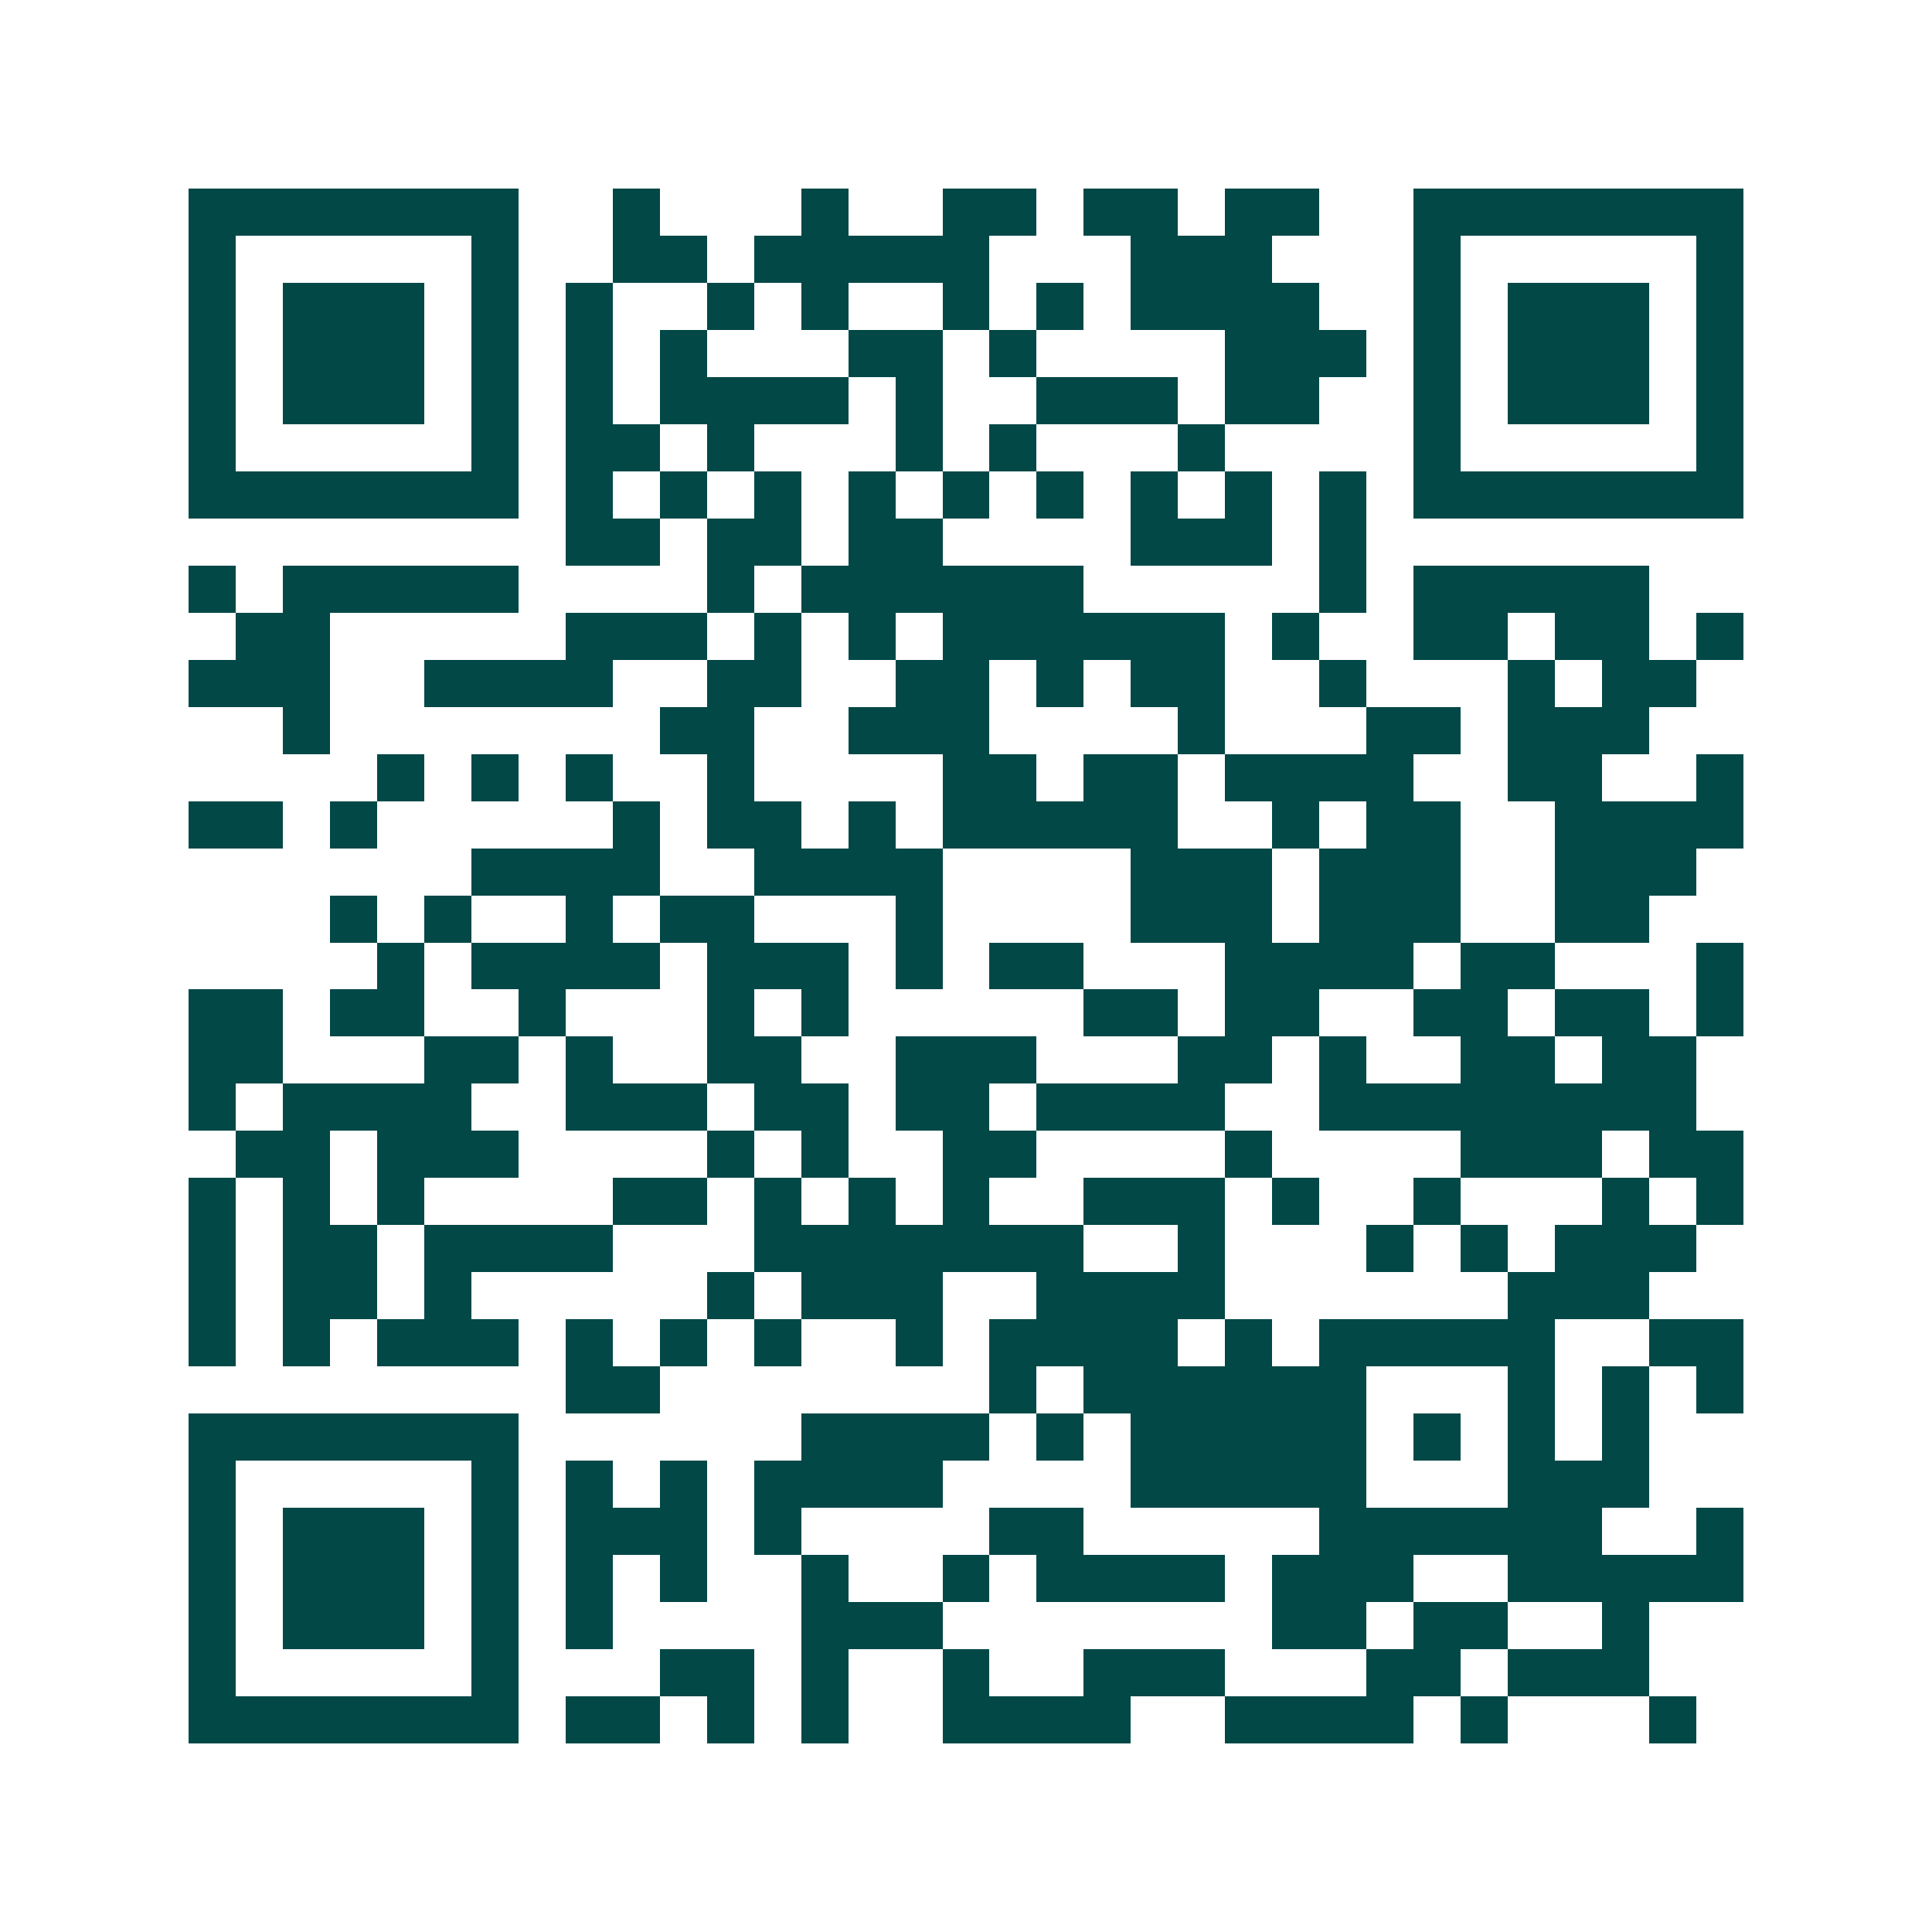 <svg xmlns="http://www.w3.org/2000/svg" width="200" height="200" viewBox="0 0 41 41" shape-rendering="crispEdges"><path fill="#ffffff" d="M0 0h41v41H0z"/><path stroke="#014847" d="M4 4.5h7m2 0h1m3 0h1m2 0h2m1 0h2m1 0h2m2 0h7M4 5.5h1m5 0h1m2 0h2m1 0h5m3 0h3m3 0h1m5 0h1M4 6.5h1m1 0h3m1 0h1m1 0h1m2 0h1m1 0h1m2 0h1m1 0h1m1 0h4m2 0h1m1 0h3m1 0h1M4 7.5h1m1 0h3m1 0h1m1 0h1m1 0h1m3 0h2m1 0h1m4 0h3m1 0h1m1 0h3m1 0h1M4 8.5h1m1 0h3m1 0h1m1 0h1m1 0h4m1 0h1m2 0h3m1 0h2m2 0h1m1 0h3m1 0h1M4 9.5h1m5 0h1m1 0h2m1 0h1m3 0h1m1 0h1m3 0h1m4 0h1m5 0h1M4 10.5h7m1 0h1m1 0h1m1 0h1m1 0h1m1 0h1m1 0h1m1 0h1m1 0h1m1 0h1m1 0h7M12 11.5h2m1 0h2m1 0h2m4 0h3m1 0h1M4 12.5h1m1 0h5m4 0h1m1 0h6m5 0h1m1 0h5M5 13.5h2m5 0h3m1 0h1m1 0h1m1 0h6m1 0h1m2 0h2m1 0h2m1 0h1M4 14.5h3m2 0h4m2 0h2m2 0h2m1 0h1m1 0h2m2 0h1m3 0h1m1 0h2M6 15.5h1m7 0h2m2 0h3m4 0h1m3 0h2m1 0h3M8 16.5h1m1 0h1m1 0h1m2 0h1m4 0h2m1 0h2m1 0h4m2 0h2m2 0h1M4 17.5h2m1 0h1m5 0h1m1 0h2m1 0h1m1 0h5m2 0h1m1 0h2m2 0h4M10 18.5h4m2 0h4m4 0h3m1 0h3m2 0h3M7 19.5h1m1 0h1m2 0h1m1 0h2m3 0h1m4 0h3m1 0h3m2 0h2M8 20.5h1m1 0h4m1 0h3m1 0h1m1 0h2m3 0h4m1 0h2m3 0h1M4 21.5h2m1 0h2m2 0h1m3 0h1m1 0h1m5 0h2m1 0h2m2 0h2m1 0h2m1 0h1M4 22.5h2m3 0h2m1 0h1m2 0h2m2 0h3m3 0h2m1 0h1m2 0h2m1 0h2M4 23.5h1m1 0h4m2 0h3m1 0h2m1 0h2m1 0h4m2 0h8M5 24.5h2m1 0h3m4 0h1m1 0h1m2 0h2m4 0h1m4 0h3m1 0h2M4 25.5h1m1 0h1m1 0h1m4 0h2m1 0h1m1 0h1m1 0h1m2 0h3m1 0h1m2 0h1m3 0h1m1 0h1M4 26.5h1m1 0h2m1 0h4m3 0h7m2 0h1m3 0h1m1 0h1m1 0h3M4 27.5h1m1 0h2m1 0h1m5 0h1m1 0h3m2 0h4m6 0h3M4 28.5h1m1 0h1m1 0h3m1 0h1m1 0h1m1 0h1m2 0h1m1 0h4m1 0h1m1 0h5m2 0h2M12 29.5h2m7 0h1m1 0h6m3 0h1m1 0h1m1 0h1M4 30.5h7m6 0h4m1 0h1m1 0h5m1 0h1m1 0h1m1 0h1M4 31.5h1m5 0h1m1 0h1m1 0h1m1 0h4m4 0h5m3 0h3M4 32.5h1m1 0h3m1 0h1m1 0h3m1 0h1m4 0h2m5 0h6m2 0h1M4 33.5h1m1 0h3m1 0h1m1 0h1m1 0h1m2 0h1m2 0h1m1 0h4m1 0h3m2 0h5M4 34.5h1m1 0h3m1 0h1m1 0h1m4 0h3m7 0h2m1 0h2m2 0h1M4 35.5h1m5 0h1m3 0h2m1 0h1m2 0h1m2 0h3m3 0h2m1 0h3M4 36.5h7m1 0h2m1 0h1m1 0h1m2 0h4m2 0h4m1 0h1m3 0h1"/></svg>
